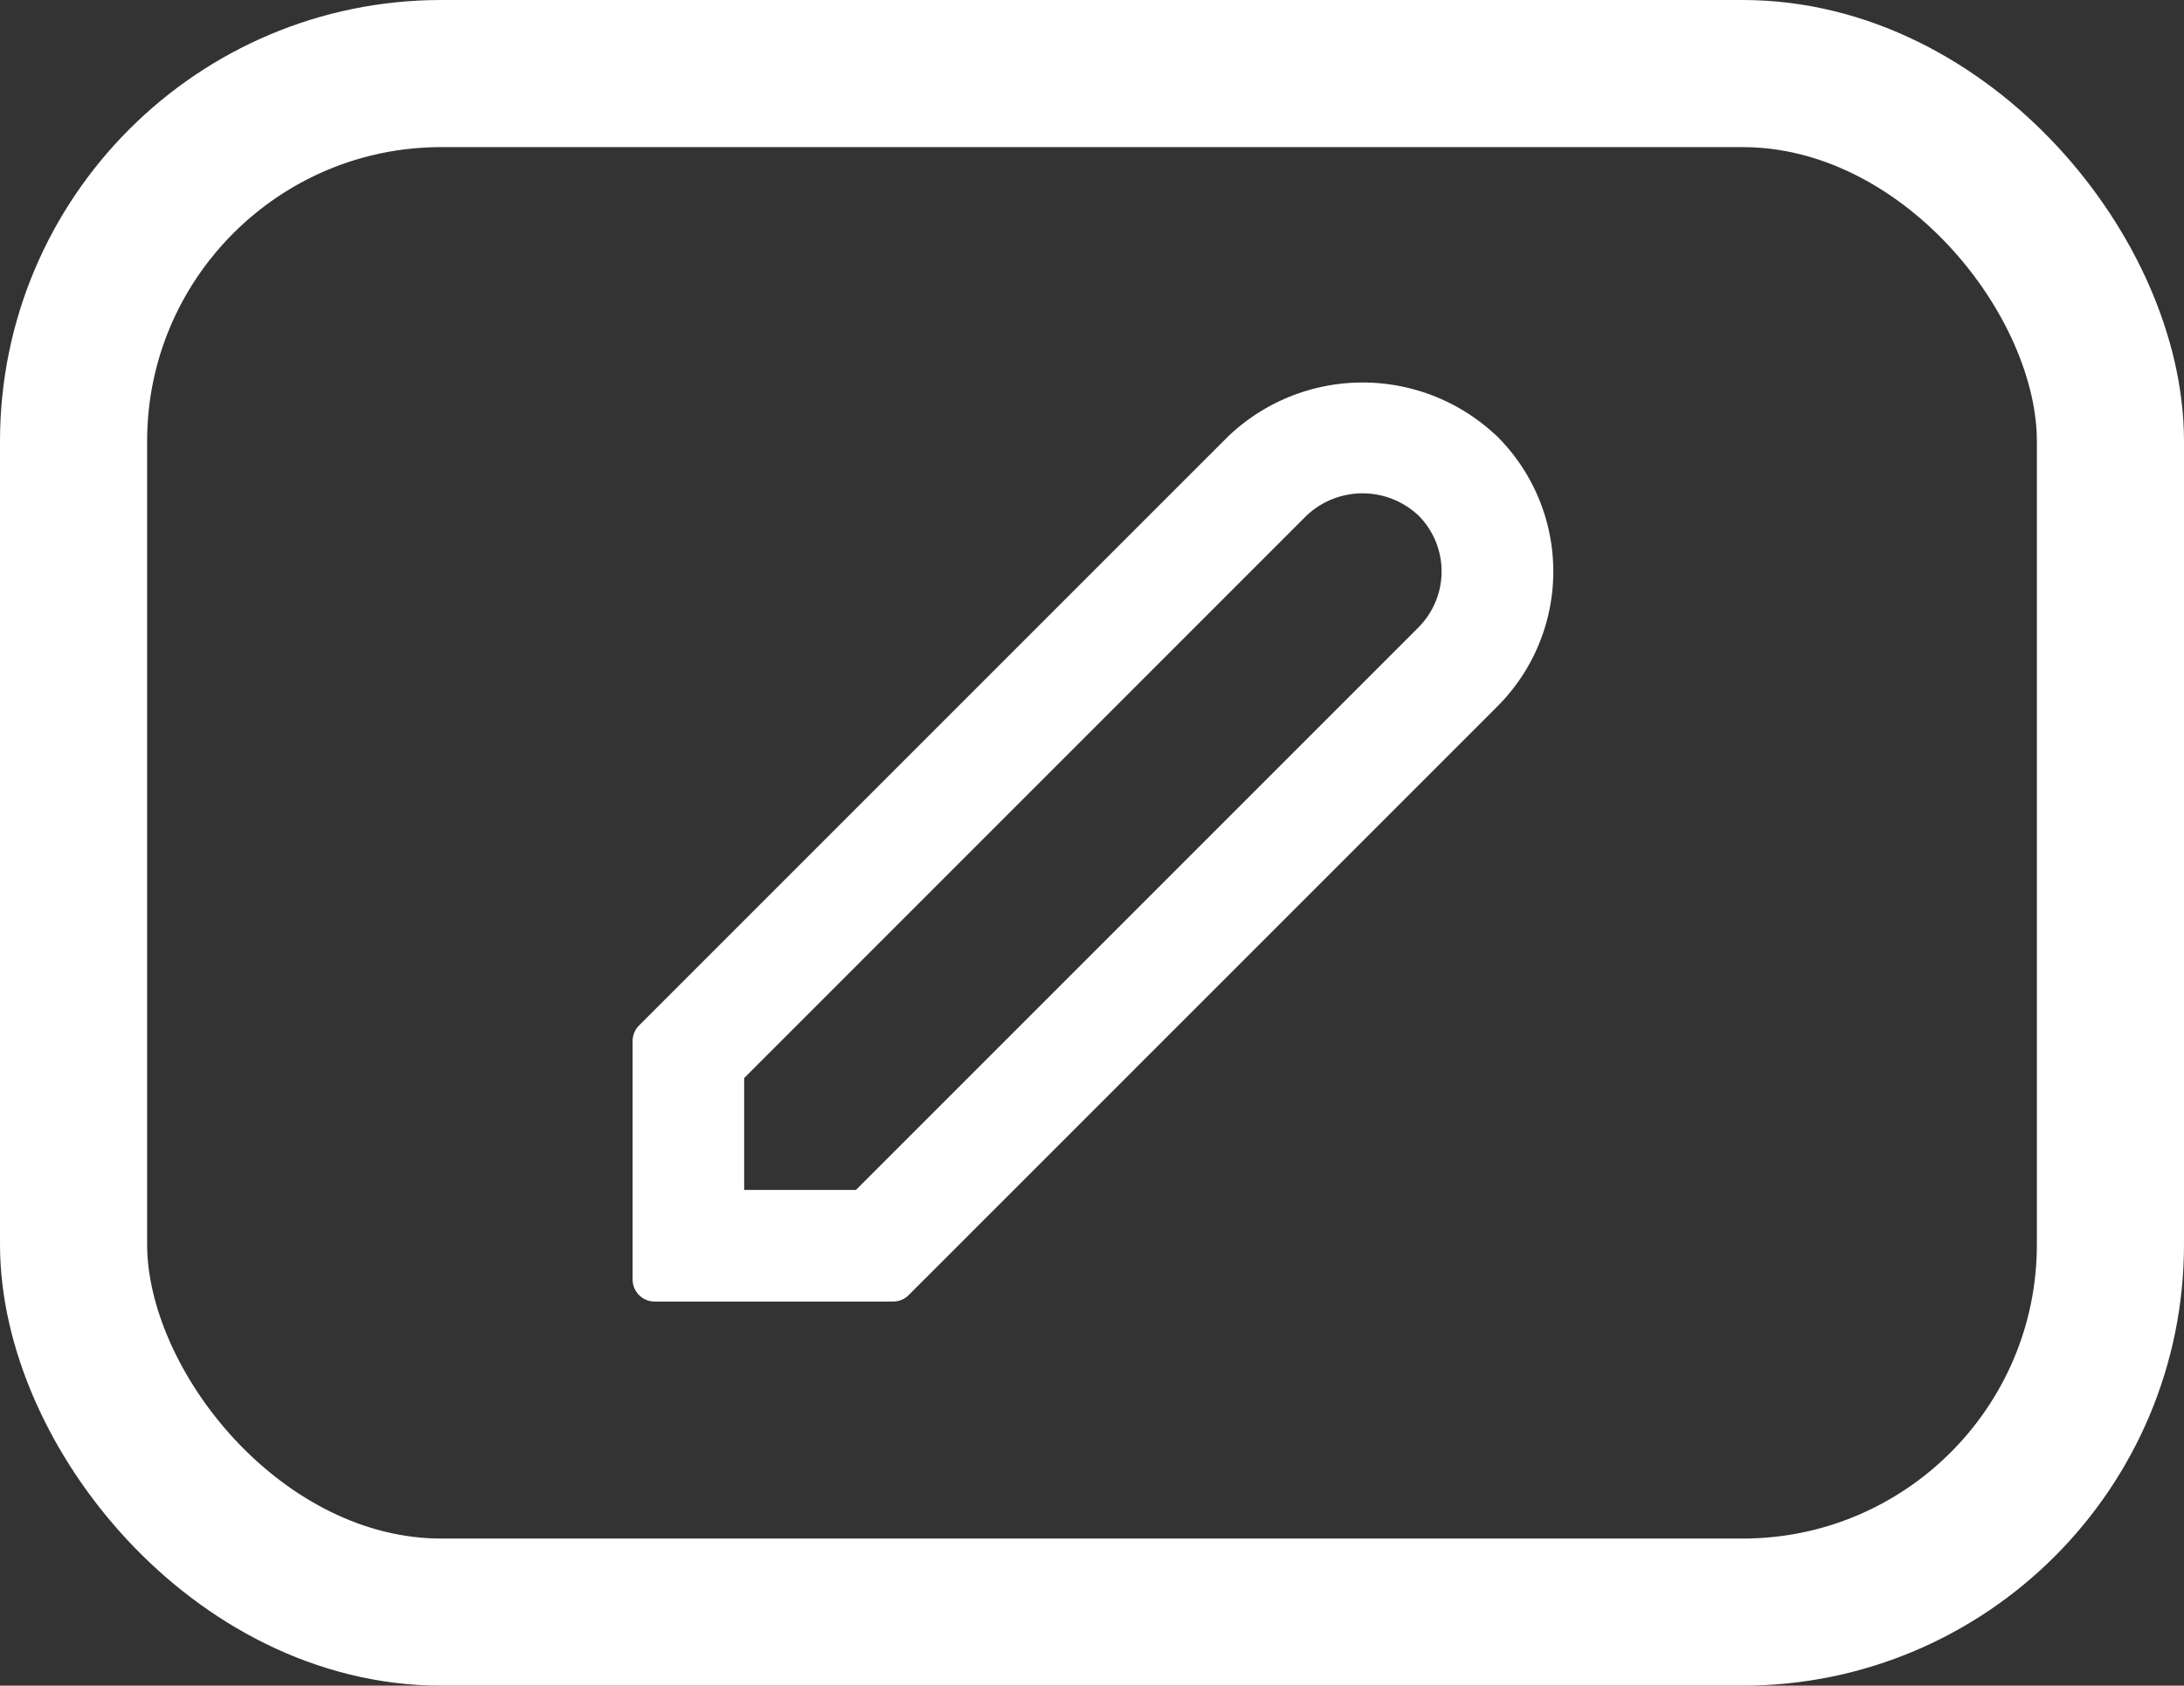 <svg viewBox="0 0 148.454 114.584" height="114.584" width="148.454" xmlns="http://www.w3.org/2000/svg">
  <rect x="0" y="0" width="148.454" height="114.584" fill="#333333" stroke="none"/>
  <g transform="translate(4811 1268)" data-name="Group 37453" id="Group_37453">
    <g transform="translate(-6404.258 -2723.083)" data-name="Group 37447" id="Group_37447">
      <g stroke-width="10" stroke="#fff" fill="none" transform="translate(1593.258 1455.083)" data-name="Rectangle 2987" id="Rectangle_2987">
        <rect stroke="none" rx="30" height="114.584" width="148.454"></rect>
        <rect fill="none" rx="25" height="104.584" width="138.454" y="5" x="5"></rect>
      </g>
    </g>
    <path stroke-width="3" stroke-linejoin="round" stroke-linecap="round" stroke="#fff" fill="#fff" transform="translate(-4816.917 -1291.12)" d="M106.64,53.865a11.734,11.734,0,0,0-16.2,0L50.417,93.886v16.207H66.623l40.022-40.022a11.463,11.463,0,0,0,0-16.207ZM103.4,66.826,64.721,105.505H55V95.779L93.674,57.1a7.044,7.044,0,0,1,9.721,0,6.883,6.883,0,0,1,0,9.726Z" id="user-pen"></path>
  </g>
</svg>
